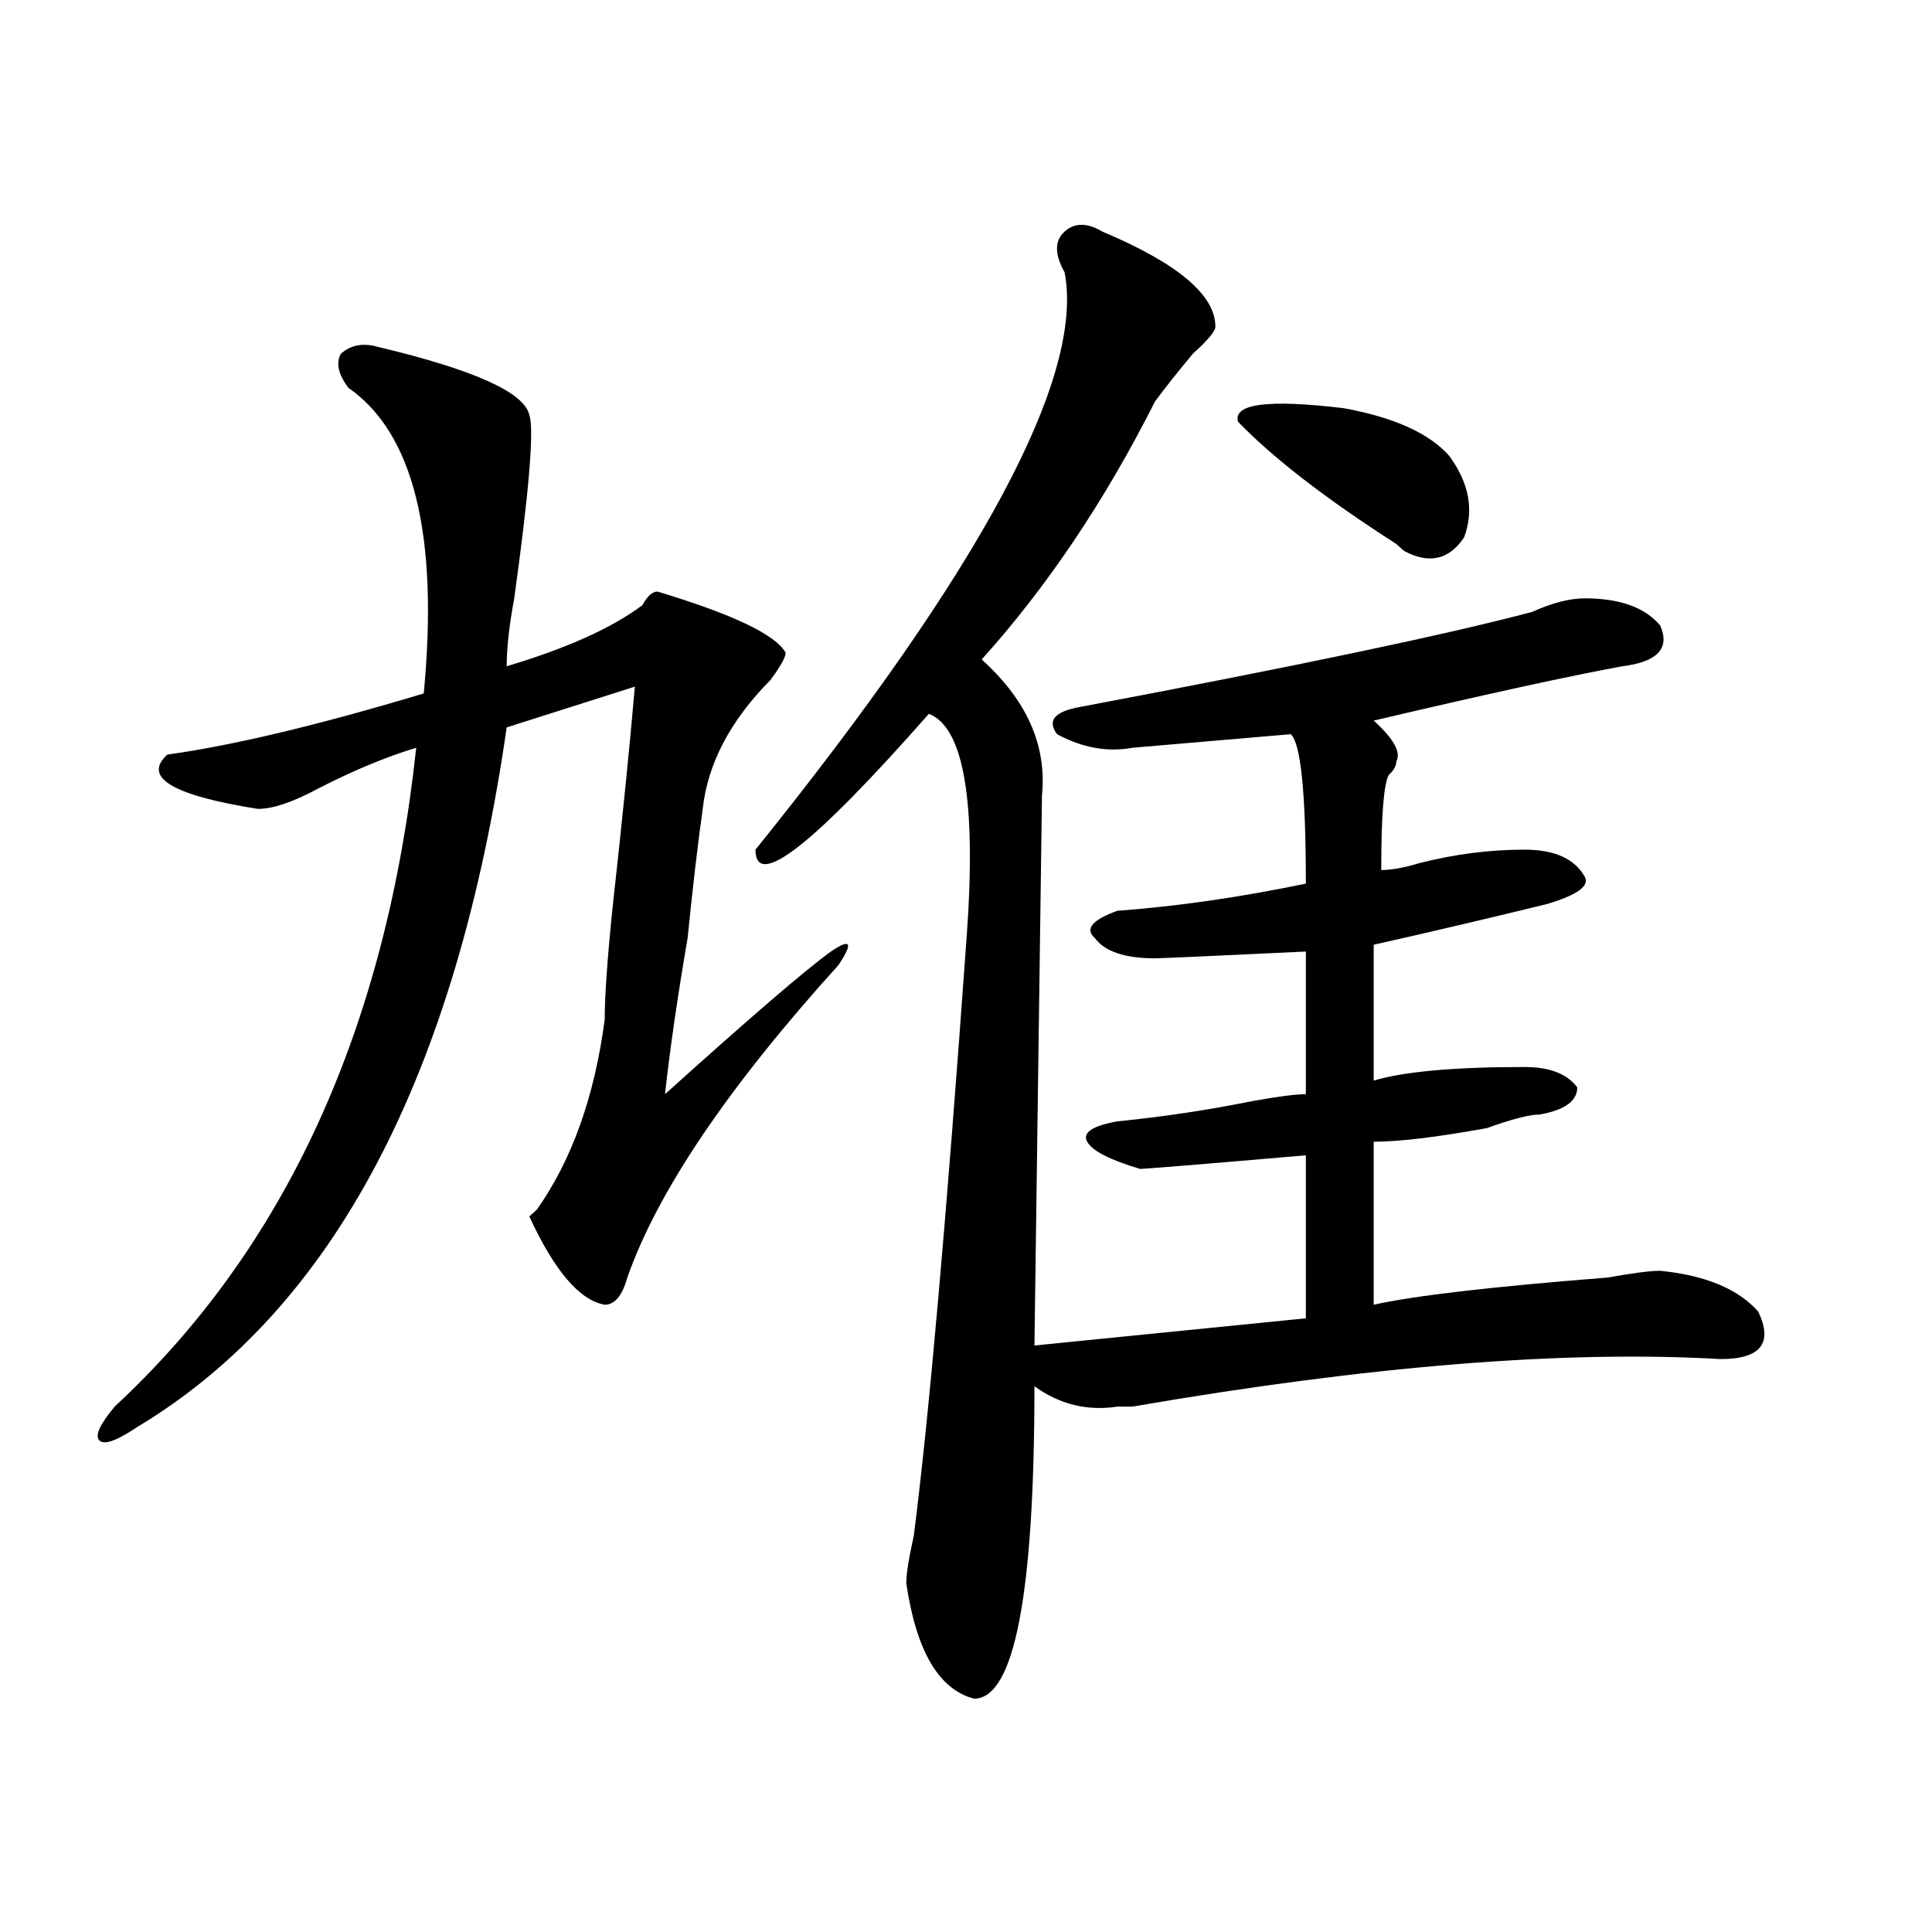 <?xml version="1.0" encoding="utf-8"?>
<!-- Generator: Adobe Illustrator 16.0.0, SVG Export Plug-In . SVG Version: 6.00 Build 0)  -->
<!DOCTYPE svg PUBLIC "-//W3C//DTD SVG 1.1//EN" "http://www.w3.org/Graphics/SVG/1.1/DTD/svg11.dtd">
<svg version="1.1" id="图层_1" xmlns="http://www.w3.org/2000/svg" xmlns:xlink="http://www.w3.org/1999/xlink" x="0px" y="0px"
	 width="1000px" height="1000px" viewBox="0 0 1000 1000" enable-background="new 0 0 1000 1000" xml:space="preserve">
<path d="M195.922,179.625c49.389,11.755,75.425,23.456,78.047,35.156c2.561,7.031,0,38.672-7.805,94.922
	c-2.622,14.063-3.902,25.817-3.902,35.156c31.219-9.339,54.633-19.886,70.242-31.641c2.561-4.669,5.183-7.031,7.805-7.031
	c39.023,11.755,61.096,22.302,66.34,31.641c0,2.362-2.622,7.031-7.805,14.063c-20.854,21.094-32.561,43.396-35.121,66.797
	c-2.622,18.786-5.244,41.034-7.805,66.797c-5.244,30.487-9.146,57.458-11.707,80.859c44.206-39.825,72.803-64.435,85.852-73.828
	c10.365-7.031,11.707-4.669,3.902,7.031c-57.255,63.281-93.656,117.224-109.266,161.719c-2.622,9.394-6.524,14.063-11.707,14.063
	c-13.049-2.308-26.036-17.578-39.023-45.703l3.902-3.516c18.17-25.763,29.877-58.558,35.121-98.438c0-11.7,1.28-30.433,3.902-56.25
	c5.183-46.856,9.085-85.528,11.707-116.016l-66.34,21.094c-26.036,180.505-89.754,301.19-191.215,362.109
	c-10.427,7.031-16.951,9.394-19.512,7.031c-2.622-2.308,0-8.185,7.805-17.578c88.412-82.013,140.484-195.667,156.094-341.016
	c-15.609,4.724-32.561,11.755-50.73,21.094c-13.049,7.031-23.414,10.547-31.219,10.547c-44.268-7.031-59.877-16.37-46.828-28.125
	c33.779-4.669,78.047-15.216,132.68-31.641c7.805-82.013-5.244-134.747-39.023-158.203c-5.244-7.031-6.524-12.854-3.902-17.578
	C181.593,178.472,188.117,177.317,195.922,179.625z M570.547,119.859c39.023,16.424,58.535,32.849,58.535,49.219
	c0,2.362-3.902,7.031-11.707,14.063c-7.805,9.394-14.329,17.578-19.512,24.609c-26.036,51.581-55.975,96.13-89.754,133.594
	c23.414,21.094,33.779,44.55,31.219,70.313l-3.902,284.766l140.484-14.063v-84.375c-54.633,4.724-83.291,7.031-85.852,7.031
	c-15.609-4.669-24.756-9.339-27.316-14.063c-2.622-4.669,2.561-8.185,15.609-10.547c23.414-2.308,46.828-5.823,70.242-10.547
	c12.987-2.308,22.072-3.516,27.316-3.516v-73.828c-49.45,2.362-75.486,3.516-78.047,3.516c-15.609,0-26.036-3.516-31.219-10.547
	c-5.244-4.669-1.342-9.339,11.707-14.063c31.219-2.308,63.718-7.031,97.559-14.063c0-46.856-2.622-72.62-7.805-77.344l-81.949,7.031
	c-13.049,2.362-26.036,0-39.023-7.031c-5.244-7.031-1.342-11.7,11.707-14.063c111.826-21.094,189.873-37.464,234.141-49.219
	c10.365-4.669,19.512-7.031,27.316-7.031c18.17,0,31.219,4.724,39.023,14.063c5.183,11.755-1.342,18.786-19.512,21.094
	c-26.036,4.724-68.962,14.063-128.777,28.125c10.365,9.394,14.268,16.425,11.707,21.094c0,2.362-1.342,4.724-3.902,7.031
	c-2.622,4.724-3.902,21.094-3.902,49.219c5.183,0,11.707-1.153,19.512-3.516c18.17-4.669,36.401-7.031,54.633-7.031
	c15.609,0,25.975,4.724,31.219,14.063c2.561,4.724-3.902,9.394-19.512,14.063c-28.658,7.031-58.535,14.063-89.754,21.094v70.313
	c15.609-4.669,41.584-7.031,78.047-7.031c12.987,0,22.072,3.516,27.316,10.547c0,7.031-6.524,11.755-19.512,14.063
	c-5.244,0-14.329,2.362-27.316,7.031c-26.036,4.724-45.548,7.031-58.535,7.031v84.375c20.792-4.669,61.096-9.339,120.973-14.063
	c12.987-2.308,22.072-3.516,27.316-3.516c23.414,2.362,40.304,9.394,50.73,21.094c7.805,16.425,1.28,24.609-19.512,24.609
	c-80.669-4.669-182.13,3.516-304.383,24.609h-7.805c-15.609,2.362-29.938-1.153-42.926-10.547
	c0,107.775-10.427,161.719-31.219,161.719c-18.231-4.725-29.938-24.609-35.121-59.766c0-4.725,1.28-12.854,3.902-24.609
	c7.805-60.919,16.89-164.026,27.316-309.375c5.183-70.313-1.342-108.984-19.512-116.016c-59.877,68.005-89.754,91.406-89.754,70.313
	C508.109,294.487,561.4,194.896,551.035,140.953c-5.244-9.339-5.244-16.37,0-21.094C556.218,115.19,562.742,115.19,570.547,119.859z
	 M640.789,218.297c-2.622-9.339,15.609-11.7,54.633-7.031c25.975,4.724,44.206,12.909,54.633,24.609
	c10.365,14.063,12.987,28.125,7.805,42.188c-7.805,11.755-18.231,14.063-31.219,7.031l-3.902-3.516
	C686.275,258.177,658.959,237.083,640.789,218.297z"/>
</svg>
